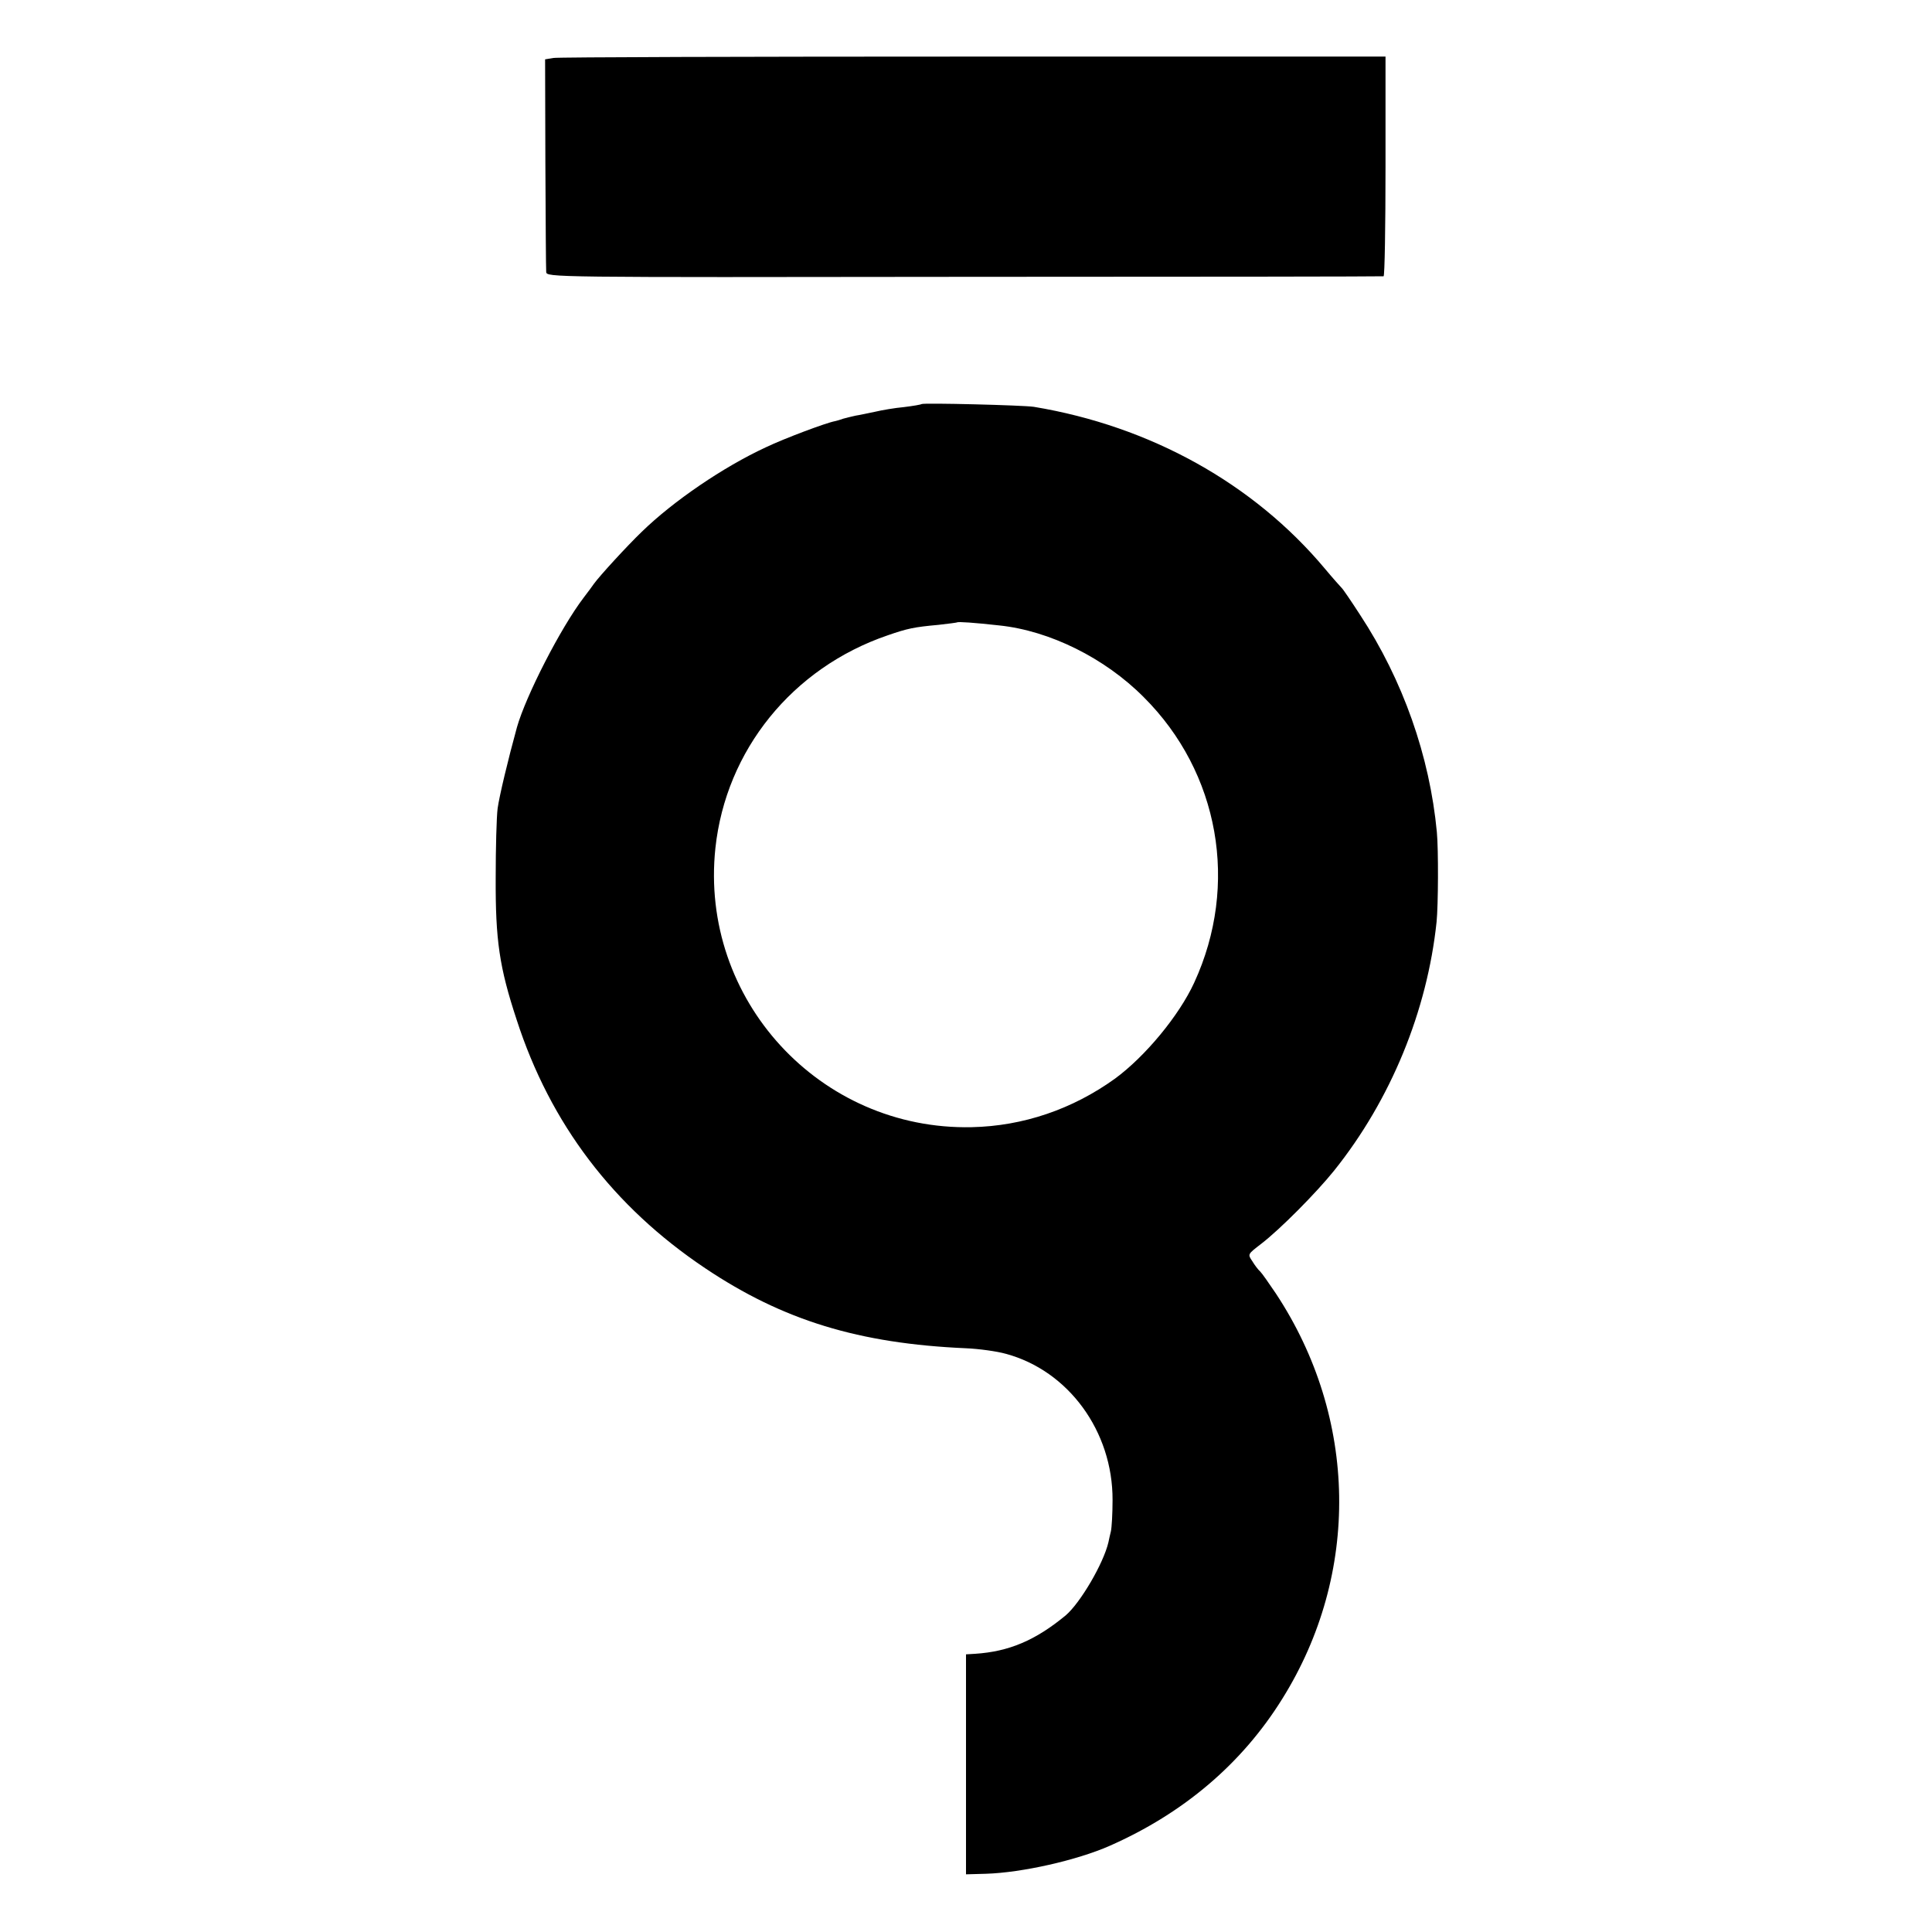 <?xml version="1.0" standalone="no"?>
<!DOCTYPE svg PUBLIC "-//W3C//DTD SVG 20010904//EN"
 "http://www.w3.org/TR/2001/REC-SVG-20010904/DTD/svg10.dtd">
<svg version="1.0" xmlns="http://www.w3.org/2000/svg"
 width="700pt" height="700pt" viewBox="0 0 700 700"
 preserveAspectRatio="xMidYMid meet">
<g transform="translate(0,700) scale(0.1,-0.1)"
fill="#000000" stroke="none">
<path d="M2005 6790 l-30 -5 1 -375 c1 -206 2 -384 3 -395 1 -20 8 -20 1513
-18 832 0 1516 1 1521 2 4 1 7 180 7 399 l0 397 -1493 0 c-820 0 -1505 -2
-1522 -5z"/>
<path d="M3339 5536 c-2 -2 -31 -7 -64 -11 -33 -3 -80 -11 -105 -17 -25 -5
-56 -12 -70 -14 -14 -3 -34 -8 -45 -11 -11 -4 -24 -8 -30 -9 -32 -6 -182 -62
-251 -95 -153 -71 -334 -194 -449 -306 -53 -51 -152 -159 -173 -188 -4 -6 -20
-28 -37 -50 -84 -110 -210 -357 -242 -470 -32 -116 -64 -250 -70 -294 -4 -31
-7 -144 -7 -251 -1 -226 13 -324 76 -515 122 -377 350 -677 683 -900 282 -189
557 -273 945 -290 47 -2 112 -11 144 -20 227 -61 388 -281 387 -530 0 -49 -3
-100 -6 -113 -3 -12 -7 -30 -9 -40 -18 -77 -102 -220 -155 -265 -109 -90 -205
-131 -328 -139 l-33 -2 0 -399 0 -398 72 2 c131 4 330 49 448 101 268 118 480
298 626 533 283 453 274 1018 -23 1468 -25 37 -50 73 -57 80 -7 6 -20 23 -29
38 -17 25 -16 25 32 62 68 52 200 185 265 266 205 256 337 578 371 901 6 60 7
261 1 325 -26 276 -123 551 -278 787 -33 51 -63 95 -67 98 -3 3 -31 34 -61 70
-258 308 -632 516 -1054 586 -39 6 -401 15 -407 10z m281 -802 c183 -19 383
-118 524 -260 274 -273 346 -680 183 -1034 -55 -120 -178 -268 -287 -348 -154
-111 -333 -172 -519 -176 -551 -12 -987 463 -929 1011 38 355 279 653 624 771
72 25 96 30 184 38 36 4 66 8 68 9 3 3 62 -1 152 -11z"/>
</g>
</svg>
